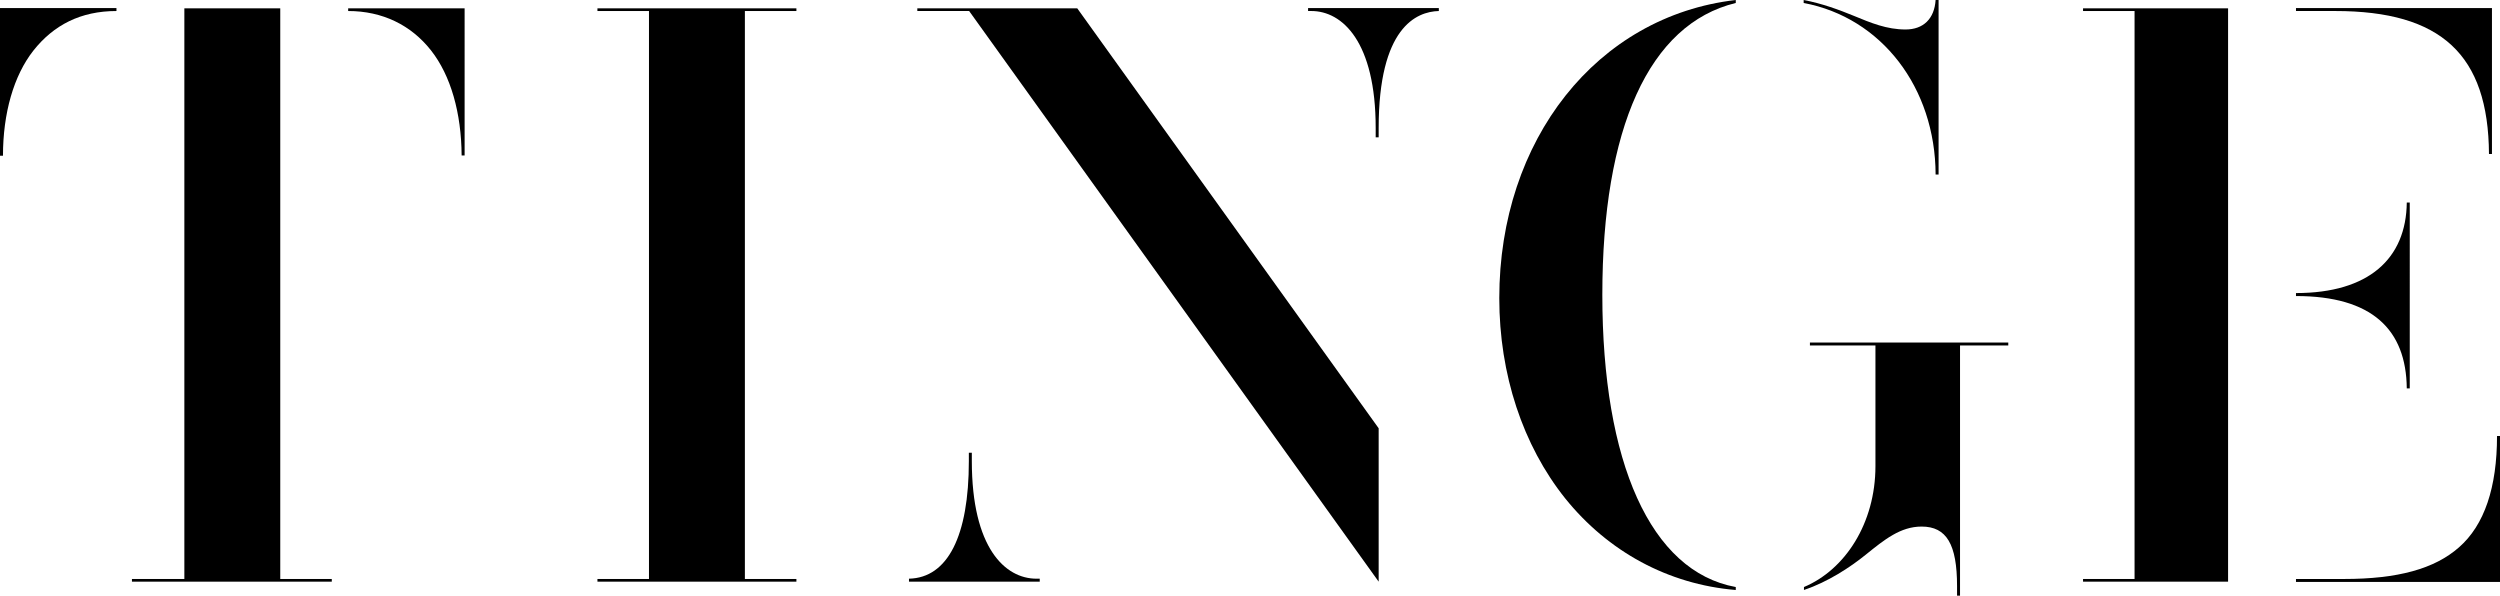 <?xml version="1.0" encoding="UTF-8"?>
<!-- Generator: Adobe Illustrator 24.0.2, SVG Export Plug-In . SVG Version: 6.00 Build 0)  -->
<svg version="1.1" id="Layer_1" xmlns="http://www.w3.org/2000/svg" xmlns:xlink="http://www.w3.org/1999/xlink" x="0px" y="0px" viewBox="0 0 839.4 200" style="enable-background:new 0 0 839.4 200;" xml:space="preserve">
<g>
	<path d="M0,52.3h1C1,38,4.6,25.4,11.2,17C18,8.4,27.1,3.7,39.1,3.7v-1H0V52.3z"/>
	<polygon points="94.1,2.8 61.9,2.8 61.9,194.4 44.3,194.4 44.3,195.3 111.4,195.3 111.4,194.4 94.1,194.4  "/>
	<path d="M116.9,3.7c11.5,0,21.1,4.7,27.8,13.2c6.7,8.5,10.2,21.1,10.3,35.3h1V2.8h-39.1V3.7z"/>
	<polygon points="200.6,3.7 217.9,3.7 217.9,194.4 200.6,194.4 200.6,195.3 267.4,195.3 267.4,194.4 250.1,194.4 250.1,3.7    267.4,3.7 267.4,2.8 200.6,2.8  "/>
	<polygon points="308,2.8 308,3.7 325.4,3.7 462.9,195.3 462.9,143.8 361.7,2.8  "/>
	<path d="M503.4,100.1c0,25.6,7.9,49.4,22.1,67.2c14.4,17.9,34.6,28.9,57.3,30.8v-1c-28.6-5.2-44.8-41.9-44.8-98.1   c0-55.8,15.6-90.9,44.8-98V0C536.2,5.4,503.4,46.9,503.4,100.1z"/>
	<path d="M649.9,58.6h1V0h-1c-0.4,6.3-4.1,9.9-10.1,9.9c-6.3,0-11.6-2.2-17.4-4.6c-4.9-2-10.5-4.1-16.8-5.3v1   C631.7,5.9,649.8,29.4,649.9,58.6z"/>
	<path d="M607.7,116h22v40.5c0,19.2-10.2,34.8-24,40.6v1c8-2.7,15.5-7.6,20.8-11.9c6.2-5,11.6-9.4,18.7-9.4c8.4,0,11.9,6,11.9,20   v3.2h1v-84h16.2v-1h-66.6V116z"/>
	<polygon points="699.4,3.7 716.7,3.7 716.7,194.4 699.4,194.4 699.4,195.3 748.1,195.3 748.1,2.8 699.4,2.8  "/>
	<path d="M825.6,183.8c-8.2,7.2-20.5,10.6-38.6,10.6h-16.1v1h68.5v-49h-1C838.4,163.6,834.2,176.3,825.6,183.8z"/>
	<path d="M835.7,51.7h1v-49h-65.8v1h13.2C819.6,3.7,835.5,18.3,835.7,51.7z"/>
	<path d="M770.9,98.4v1c25.5,0,37,11.2,37.2,31h1V68h-1C807.9,86.8,795.4,98.4,770.9,98.4z"/>
	<path d="M326.3,154.8V152h-1v2.8c0,25.2-7.1,39.2-20.1,39.5v1h43.9v-1h-1.1C337.5,194.3,326.3,184,326.3,154.8z"/>
	<path d="M439.2,3.7h1.1c10.4,0,21.6,10.3,21.6,39.3v3.1h1V43c0-33.7,12.6-39.1,20.2-39.3v-1h-43.9V3.7z"/>
</g>
</svg>